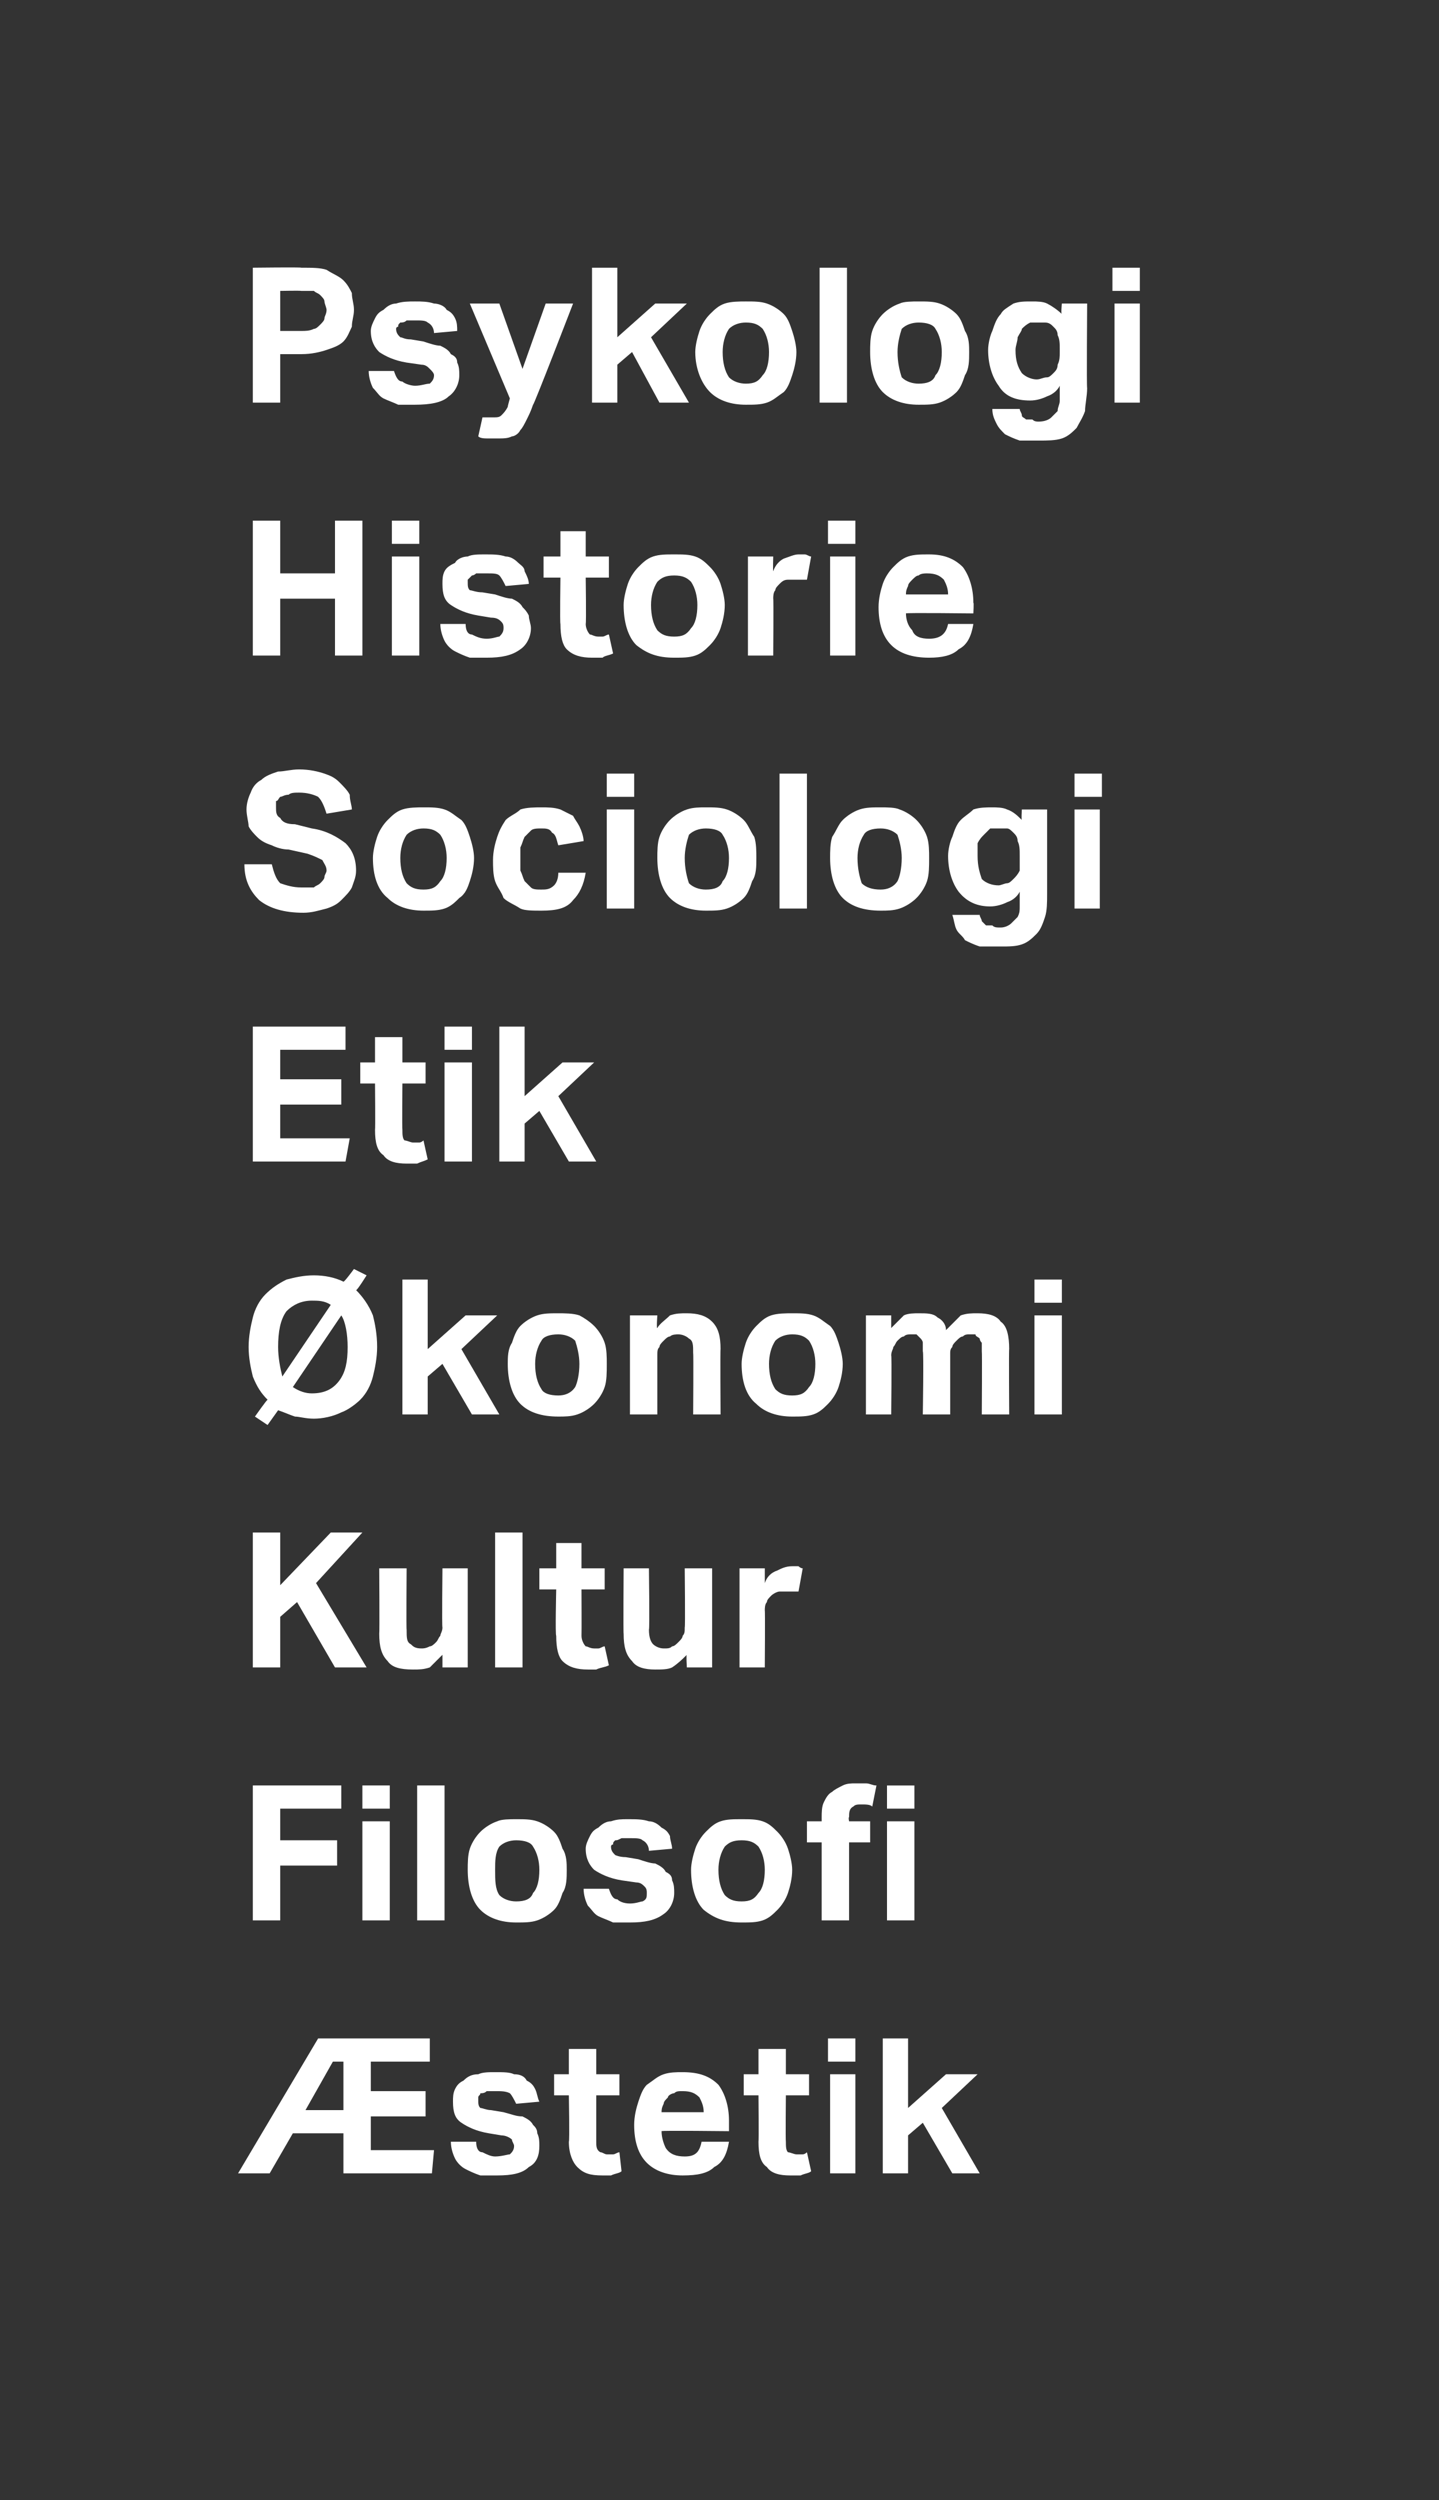 <?xml version="1.0" standalone="no"?><!DOCTYPE svg PUBLIC "-//W3C//DTD SVG 1.1//EN" "http://www.w3.org/Graphics/SVG/1.1/DTD/svg11.dtd"><svg xmlns="http://www.w3.org/2000/svg" version="1.1" width="68.3px" height="118.6px" viewBox="0 -1 68.3 118.6" style="top:-1px"><rect x="0" y="-1" width="68.3" height="118.6" fill="#333333" stroke="none"/><desc>Psykologi Historie Sociologi Etik konomi Kultur Filosofi stetik</desc><defs/><g id="Polygon342883"><path d="m15.1 95.7h5.3v1.1h-2.8v1.4h2.6v1.2h-2.6v1.6h3l-.1 1.1h-4.2v-1.9h-2.4l-1.1 1.9h-1.5l3.8-6.4zm1.2 3.4v-2.3h-.5l-1.3 2.3h1.8zm6.3 1.5c0 .3.1.5.3.5c.2.1.4.2.6.2c.3 0 .6-.1.7-.1c.1-.1.2-.2.2-.4c0-.1-.1-.2-.1-.3c-.1-.1-.3-.2-.5-.2l-.6-.1c-.6-.1-1-.3-1.3-.5c-.3-.2-.4-.5-.4-1c0-.2 0-.4.1-.6c.1-.2.2-.3.4-.4c.2-.2.4-.3.7-.3c.2-.1.5-.1.8-.1c.4 0 .7 0 .9.1c.3 0 .5.1.6.3c.2.1.3.2.4.4c.1.2.1.4.2.6l-1.1.1c-.1-.2-.2-.4-.3-.5c-.2-.1-.4-.1-.7-.1h-.4c-.1.1-.2.1-.3.1c0 .1-.1.1-.1.2v.1c0 .2 0 .3.1.4c.1 0 .3.1.5.1l.6.1c.4.1.6.2.9.2c.2.1.4.2.5.4c.1.1.2.2.2.4c.1.2.1.4.1.6c0 .4-.1.8-.5 1c-.3.3-.8.4-1.5.4h-.8c-.3-.1-.5-.2-.7-.3c-.2-.1-.4-.3-.5-.5c-.1-.2-.2-.5-.2-.8h1.2zm4.4-2.2h-.7v-1h.7v-1.2h1.3v1.2h1.1v1h-1.1v2.2c0 .2 0 .4.2.5c.1 0 .2.1.3.1h.3c.1 0 .2-.1.3-.1l.1.9c-.1.1-.3.1-.5.2h-.4c-.6 0-.9-.1-1.2-.4c-.2-.2-.4-.6-.4-1.2c.04-.02 0-2.2 0-2.2zm7.6 2.2c-.1.6-.3 1-.7 1.2c-.3.3-.8.4-1.5.4c-.7 0-1.3-.2-1.7-.6c-.4-.4-.6-1-.6-1.8c0-.4.1-.8.2-1.1c.1-.3.2-.6.4-.8c.3-.2.5-.4.8-.5c.3-.1.6-.1.9-.1c.8 0 1.3.2 1.7.6c.3.4.5 1 .5 1.7v.5s-3.24-.04-3.2 0c0 .3.1.6.2.8c.2.3.5.4.9.4c.5 0 .7-.2.8-.7h1.3zm-1.2-1.4c0-.3-.1-.5-.2-.7c-.2-.2-.4-.3-.8-.3c-.2 0-.3 0-.4.1c-.1 0-.3.1-.3.2c-.1.1-.2.2-.2.3c-.1.2-.1.3-.1.4h2zm2.6-.8h-.7v-1h.7v-1.2h1.3v1.2h1.1v1h-1.1s-.02 2.15 0 2.2c0 .2 0 .4.1.5c.1 0 .3.1.4.1h.3c.1 0 .2-.1.2-.1l.2.9c-.1.1-.3.1-.5.2h-.5c-.5 0-.9-.1-1.1-.4c-.3-.2-.4-.6-.4-1.2c.02-.02 0-2.2 0-2.2zm3.4-1h1.2v4.7h-1.2v-4.7zm-.1-1.7h1.3v1.1h-1.3v-1.1zm2.6 0h1.2v3.3l1.8-1.6h1.5L44.7 99l1.8 3.1h-1.3l-1.4-2.4l-.7.6v1.8h-1.2v-6.4z" stroke="none" fill="#fff"/></g><g id="Polygon342882"><path d="m12 83.7h4.2v1.1h-2.9v1.5h2.7v1.2h-2.7v2.6H12v-6.4zm5.2 1.7h1.3v4.7h-1.3v-4.7zm0-1.7h1.3v1.1h-1.3v-1.1zm2.6 0h1.3v6.4h-1.3v-6.4zm4.7 6.5c-.7 0-1.3-.2-1.7-.6c-.4-.4-.6-1.1-.6-1.9c0-.3 0-.7.1-1c.1-.3.3-.6.5-.8c.2-.2.5-.4.8-.5c.2-.1.6-.1.9-.1c.4 0 .7 0 1 .1c.3.1.6.3.8.5c.2.2.3.5.4.8c.2.3.2.7.2 1c0 .4 0 .8-.2 1.1c-.1.3-.2.6-.4.8c-.2.2-.5.4-.8.5c-.3.1-.6.1-1 .1zm0-1c.4 0 .7-.1.8-.4c.2-.2.3-.6.3-1.1c0-.4-.1-.8-.3-1.1c-.1-.2-.4-.3-.8-.3c-.3 0-.6.1-.8.3c-.2.3-.2.7-.2 1.1c0 .5 0 .9.2 1.2c.2.2.5.3.8.3zm4.4-.6c.1.3.2.5.4.5c.1.1.3.2.6.2c.3 0 .5-.1.6-.1c.2-.1.2-.2.2-.4c0-.1 0-.2-.1-.3c-.1-.1-.2-.2-.4-.2l-.7-.1c-.6-.1-1-.3-1.3-.5c-.2-.2-.4-.5-.4-1c0-.2.1-.4.2-.6c.1-.2.2-.3.4-.4c.2-.2.4-.3.6-.3c.3-.1.5-.1.8-.1c.4 0 .7 0 1 .1c.2 0 .4.1.6.3c.2.1.3.2.4.4c0 .2.1.4.1.6l-1.1.1c0-.2-.1-.4-.3-.5c-.1-.1-.3-.1-.6-.1h-.4c-.2.1-.2.1-.3.1c-.1.1-.1.1-.1.2c-.1 0-.1.1-.1.1c0 .2.1.3.2.4c0 0 .2.1.5.1l.6.1c.3.1.6.2.8.2c.2.1.4.2.5.4c.2.1.3.2.3.4c.1.2.1.4.1.6c0 .4-.2.8-.5 1c-.4.3-.9.4-1.6.4h-.8c-.2-.1-.5-.2-.7-.3c-.2-.1-.3-.3-.5-.5c-.1-.2-.2-.5-.2-.8h1.2zm6.3 1.6c-.8 0-1.3-.2-1.8-.6c-.4-.4-.6-1.1-.6-1.9c0-.3.1-.7.2-1c.1-.3.3-.6.5-.8c.2-.2.4-.4.7-.5c.3-.1.6-.1 1-.1c.4 0 .7 0 1 .1c.3.1.5.3.7.5c.2.2.4.5.5.8c.1.3.2.7.2 1c0 .4-.1.8-.2 1.1c-.1.3-.3.6-.5.8c-.2.2-.4.4-.7.5c-.3.1-.6.1-1 .1zm0-1c.4 0 .6-.1.8-.4c.2-.2.3-.6.3-1.1c0-.4-.1-.8-.3-1.1c-.2-.2-.4-.3-.8-.3c-.4 0-.6.1-.8.3c-.2.3-.3.7-.3 1.1c0 .5.1.9.3 1.2c.2.2.4.3.8.3zm3.8-2.8h-.7v-1h.7v-.2c0-.2 0-.5.1-.7c.1-.2.2-.4.4-.5c.1-.1.3-.2.5-.3c.2-.1.4-.1.6-.1h.5c.2 0 .3.1.5.1l-.2 1c-.1-.1-.3-.1-.5-.1c-.2 0-.3 0-.4.1c-.2.1-.2.3-.2.5c-.04.02 0 .2 0 .2h1v1h-1v3.7H39v-3.7zm3.1-1h1.3v4.7h-1.3v-4.7zm0-1.7h1.3v1.1h-1.3v-1.1z" stroke="none" fill="#fff"/></g><g id="Polygon342881"><path d="m12 71.7h1.3v2.5l2.4-2.5h1.5L15 74.1l2.4 4h-1.5L14.1 75l-.8.7v2.4H12v-6.4zm6 1.7h1.3s-.02 2.94 0 2.9c0 .4 0 .6.2.7c.1.1.2.2.5.2c.1 0 .2 0 .4-.1c.1 0 .2-.1.3-.2c.1-.1.1-.2.2-.3c0-.1.1-.2.1-.4c-.03.03 0-2.8 0-2.8h1.2v4.7H21v-.6l-.6.6c-.3.1-.5.1-.8.1c-.6 0-1-.1-1.2-.4c-.3-.3-.4-.7-.4-1.3c.02.01 0-3.1 0-3.1zm5.5-1.7h1.3v6.4h-1.3v-6.4zm2.9 2.7h-.8v-1h.8v-1.2h1.2v1.2h1.1v1h-1.1s.01 2.15 0 2.2c0 .2.1.4.2.5c.1 0 .2.1.4.1h.2c.1 0 .2-.1.3-.1l.2.9c-.2.1-.4.1-.6.2h-.4c-.5 0-.9-.1-1.2-.4c-.2-.2-.3-.6-.3-1.2c-.05-.02 0-2.2 0-2.2zm3.2-1h1.2s.04 2.94 0 2.9c0 .4.1.6.2.7c.1.1.3.2.5.2c.2 0 .3 0 .4-.1c.1 0 .2-.1.3-.2c.1-.1.2-.2.2-.3c.1-.1.1-.2.1-.4c.03.03 0-2.8 0-2.8h1.3v4.7h-1.2s-.04-.65 0-.6c-.2.2-.4.4-.7.6c-.2.1-.5.1-.8.1c-.5 0-.9-.1-1.1-.4c-.3-.3-.4-.7-.4-1.3c-.02.01 0-3.1 0-3.1zm5.5 0h1.2v.7c.1-.3.3-.5.6-.6c.2-.1.4-.2.7-.2h.3s.1.1.2.1l-.2 1.1h-.9c-.1 0-.3.1-.4.2c-.1.1-.2.2-.2.3c-.1.1-.1.3-.1.4c.02-.02 0 2.7 0 2.7h-1.2v-4.7z" stroke="none" fill="#fff"/></g><g id="Polygon342880"><path d="m12.7 65.4c-.3-.3-.5-.6-.7-1.1c-.1-.4-.2-.9-.2-1.4c0-.5.1-1 .2-1.4c.1-.4.3-.8.6-1.1c.3-.3.6-.5 1-.7c.4-.1.8-.2 1.3-.2c.5 0 1 .1 1.4.3c.03.04.5-.6.5-.6l.6.3s-.47.75-.5.7c.3.3.6.7.8 1.2c.1.4.2.9.2 1.5c0 .5-.1 1-.2 1.4c-.1.4-.3.8-.6 1.1c-.2.2-.6.5-.9.6c-.4.2-.9.3-1.3.3c-.4 0-.7-.1-.9-.1c-.3-.1-.5-.2-.8-.3l-.5.7l-.6-.4s.55-.78.6-.8zm1.2-.6c.3.2.6.3.9.3c.6 0 1-.2 1.3-.6c.3-.4.4-.9.4-1.6c0-.6-.1-1.2-.3-1.5l-2.3 3.4zm1.8-3.9c-.3-.2-.6-.2-.9-.2c-.5 0-.9.2-1.2.5c-.3.4-.4 1-.4 1.7c0 .5.1 1 .2 1.4l2.3-3.4zm3.4-1.2h1.2v3.3l1.8-1.6h1.5L21.9 63l1.8 3.1h-1.3L21 63.7l-.7.6v1.8h-1.2v-6.4zm7.4 6.5c-.8 0-1.4-.2-1.8-.6c-.4-.4-.6-1.1-.6-1.9c0-.3 0-.7.2-1c.1-.3.2-.6.4-.8c.2-.2.5-.4.8-.5c.3-.1.6-.1 1-.1c.3 0 .7 0 1 .1c.2.1.5.3.7.5c.2.2.4.5.5.8c.1.3.1.7.1 1c0 .4 0 .8-.1 1.1c-.1.3-.3.6-.5.8c-.2.2-.5.4-.8.5c-.3.1-.6.1-.9.1zm0-1c.3 0 .6-.1.8-.4c.1-.2.2-.6.2-1.1c0-.4-.1-.8-.2-1.1c-.2-.2-.5-.3-.8-.3c-.4 0-.7.1-.8.3c-.2.3-.3.7-.3 1.1c0 .5.1.9.3 1.2c.1.2.4.3.8.3zm3.4-3.8h1.3s-.05.65 0 .6c.1-.2.4-.4.6-.6c.3-.1.5-.1.8-.1c.5 0 .9.1 1.2.4c.3.3.4.7.4 1.3c-.02-.01 0 3.1 0 3.1h-1.3s.02-2.93 0-2.9c0-.4 0-.6-.2-.7c-.1-.1-.3-.2-.5-.2c-.1 0-.3 0-.4.1c-.1 0-.2.1-.3.2c-.1.1-.2.2-.2.3c-.1.1-.1.2-.1.4v2.8h-1.3v-4.7zm7.7 4.8c-.7 0-1.3-.2-1.7-.6c-.5-.4-.7-1.1-.7-1.9c0-.3.1-.7.2-1c.1-.3.3-.6.5-.8c.2-.2.4-.4.7-.5c.3-.1.7-.1 1-.1c.4 0 .7 0 1 .1c.3.1.5.3.8.5c.2.2.3.5.4.8c.1.3.2.7.2 1c0 .4-.1.8-.2 1.1c-.1.3-.3.6-.5.8c-.2.2-.4.4-.7.5c-.3.1-.6.1-1 .1zm0-1c.4 0 .6-.1.8-.4c.2-.2.3-.6.3-1.1c0-.4-.1-.8-.3-1.1c-.2-.2-.4-.3-.8-.3c-.3 0-.6.1-.8.3c-.2.3-.3.7-.3 1.1c0 .5.1.9.3 1.2c.2.2.4.3.8.3zm3.5-3.8h1.2v.6l.6-.6c.2-.1.5-.1.7-.1c.4 0 .7 0 .9.2c.2.1.4.3.4.6l.7-.7c.3-.1.5-.1.8-.1c.5 0 .9.1 1.1.4c.3.2.4.7.4 1.3c-.02-.04 0 3.1 0 3.1h-1.3s.02-2.97 0-3v-.4c-.1-.1-.1-.2-.1-.2c-.1-.1-.2-.1-.2-.2h-.3c-.1 0-.2 0-.3.1c-.1 0-.2.1-.3.2c-.1.1-.2.2-.2.3c-.1.1-.1.2-.1.3v2.9h-1.3s.05-2.97 0-3v-.4c0-.1-.1-.2-.1-.2l-.2-.2h-.2c-.2 0-.3 0-.4.1c-.1 0-.2.1-.3.2c-.1.1-.1.2-.2.3c0 .1-.1.2-.1.4c.03-.03 0 2.8 0 2.8h-1.2v-4.7zm8 0h1.3v4.7h-1.3v-4.7zm0-1.7h1.3v1.1h-1.3v-1.1z" stroke="none" fill="#fff"/></g><g id="Polygon342879"><path d="m12 47.7h4.4v1.1h-3.1v1.4h2.9v1.2h-2.9v1.6h3.3l-.2 1.1H12v-6.4zm5.8 2.7h-.7v-1h.7v-1.2h1.3v1.2h1.1v1h-1.1s-.02 2.15 0 2.2c0 .2 0 .4.1.5c.1 0 .3.1.4.1h.3c.1 0 .2-.1.2-.1l.2.9c-.2.1-.3.1-.5.2h-.5c-.5 0-.9-.1-1.1-.4c-.3-.2-.4-.6-.4-1.2c.02-.02 0-2.2 0-2.2zm3.3-1h1.3v4.7h-1.3v-4.7zm0-1.7h1.3v1.1h-1.3v-1.1zm2.6 0h1.2v3.3l1.8-1.6h1.5L26.5 51l1.8 3.1H27l-1.4-2.4l-.7.6v1.8h-1.2v-6.4z" stroke="none" fill="#fff"/></g><g id="Polygon342878"><path d="m12.9 40c.1.4.2.7.4.9c.3.1.6.2 1 .2h.6c.1-.1.2-.1.3-.2c.1-.1.2-.2.2-.3c0-.1.1-.2.1-.3c0-.2-.1-.3-.2-.5c-.2-.1-.4-.2-.7-.3l-.9-.2c-.3 0-.6-.1-.8-.2c-.3-.1-.5-.2-.7-.4c-.1-.1-.3-.3-.4-.5c0-.2-.1-.5-.1-.8c0-.3.1-.6.2-.8c.1-.3.3-.5.5-.6c.2-.2.5-.3.8-.4c.3 0 .6-.1 1-.1c.5 0 .9.1 1.2.2c.3.1.5.2.7.4c.2.2.4.4.5.6c0 .3.1.5.1.7l-1.2.2c-.1-.3-.2-.6-.4-.8c-.2-.1-.5-.2-.9-.2c-.2 0-.4 0-.5.1c-.2 0-.3.1-.4.1c-.1.1-.1.2-.2.2v.3c0 .2 0 .4.2.5c.1.2.3.3.7.3l.8.2c.7.1 1.2.4 1.6.7c.3.3.5.7.5 1.3c0 .3-.1.5-.2.8c-.1.2-.3.4-.5.6c-.2.2-.4.3-.7.4c-.4.1-.7.2-1.1.2c-.9 0-1.6-.2-2.1-.6c-.4-.4-.7-.9-.7-1.7h1.3zm7.2 2.2c-.7 0-1.3-.2-1.7-.6c-.5-.4-.7-1.1-.7-1.9c0-.3.1-.7.2-1c.1-.3.3-.6.5-.8c.2-.2.4-.4.7-.5c.3-.1.7-.1 1-.1c.4 0 .7 0 1 .1c.3.1.5.3.8.5c.2.2.3.5.4.8c.1.3.2.7.2 1c0 .4-.1.8-.2 1.1c-.1.3-.2.6-.5.8c-.2.2-.4.4-.7.5c-.3.1-.6.1-1 .1zm0-1c.4 0 .6-.1.8-.4c.2-.2.3-.6.3-1.1c0-.4-.1-.8-.3-1.1c-.2-.2-.4-.3-.8-.3c-.3 0-.6.1-.8.3c-.2.3-.3.7-.3 1.1c0 .5.1.9.3 1.2c.2.2.4.3.8.3zm7.7-.8c-.1.6-.3 1-.6 1.3c-.3.4-.8.5-1.5.5c-.4 0-.8 0-1-.1c-.3-.2-.6-.3-.8-.5c-.1-.3-.3-.5-.4-.8c-.1-.3-.1-.7-.1-1c0-.4.1-.8.2-1.1c.1-.3.2-.5.4-.8c.2-.2.5-.3.7-.5c.3-.1.7-.1 1-.1c.3 0 .6 0 .9.1l.6.3c.1.2.2.3.3.5c.1.2.2.5.2.7l-1.2.2c-.1-.3-.1-.5-.3-.6c-.1-.2-.3-.2-.5-.2c-.2 0-.4 0-.5.1l-.3.3c-.1.2-.1.3-.2.5v1.1c.1.2.1.3.2.5l.3.3c.1.1.3.1.5.1c.2 0 .4 0 .6-.2c.1-.1.2-.3.2-.6h1.3zm1-3h1.3v4.7h-1.3v-4.7zm0-1.7h1.3v1.1h-1.3v-1.1zm4.7 6.5c-.7 0-1.3-.2-1.7-.6c-.4-.4-.6-1.1-.6-1.9c0-.3 0-.7.1-1c.1-.3.3-.6.5-.8c.2-.2.5-.4.8-.5c.3-.1.6-.1.9-.1c.4 0 .7 0 1 .1c.3.1.6.3.8.5c.2.2.3.5.5.8c.1.3.1.7.1 1c0 .4 0 .8-.2 1.1c-.1.3-.2.6-.4.8c-.2.2-.5.4-.8.5c-.3.1-.6.1-1 .1zm0-1c.4 0 .7-.1.8-.4c.2-.2.3-.6.3-1.1c0-.4-.1-.8-.3-1.1c-.1-.2-.4-.3-.8-.3c-.3 0-.6.1-.8.3c-.1.3-.2.7-.2 1.1c0 .5.1.9.2 1.2c.2.2.5.3.8.3zm3.5-5.5h1.3v6.4H37v-6.4zm4.8 6.5c-.8 0-1.4-.2-1.8-.6c-.4-.4-.6-1.1-.6-1.9c0-.3 0-.7.1-1c.2-.3.3-.6.5-.8c.2-.2.5-.4.8-.5c.3-.1.6-.1 1-.1c.3 0 .7 0 .9.1c.3.1.6.3.8.5c.2.2.4.5.5.8c.1.3.1.7.1 1c0 .4 0 .8-.1 1.1c-.1.3-.3.6-.5.8c-.2.2-.5.4-.8.5c-.3.1-.6.1-.9.1zm0-1c.3 0 .6-.1.8-.4c.1-.2.2-.6.2-1.1c0-.4-.1-.8-.2-1.1c-.2-.2-.5-.3-.8-.3c-.4 0-.7.1-.8.3c-.2.3-.3.7-.3 1.1c0 .5.1.9.2 1.2c.2.2.5.3.9.3zm4.7 1.2c0 .1.1.2.1.3l.2.2h.3c.1.1.2.1.4.1c.2 0 .4-.1.5-.2l.3-.3c.1-.2.1-.3.1-.5v-.7c-.1.2-.3.4-.6.5c-.2.1-.5.2-.8.2c-.6 0-1.1-.2-1.5-.7c-.3-.4-.5-1-.5-1.7c0-.3.1-.7.2-.9c.1-.3.2-.6.4-.8c.2-.2.4-.3.6-.5c.3-.1.6-.1.9-.1c.2 0 .5 0 .7.1c.3.1.5.3.7.5c-.03.03 0-.5 0-.5h1.2v4c0 .4 0 .8-.1 1.1c-.1.3-.2.6-.4.8c-.2.2-.4.4-.7.5c-.3.1-.6.1-1 .1h-1c-.3-.1-.5-.2-.7-.3c-.1-.2-.3-.3-.4-.5c-.1-.2-.1-.4-.2-.7h1.3zm1.9-2.8c0-.3 0-.5-.1-.7c0-.2-.1-.3-.2-.4c-.1-.1-.2-.2-.3-.2h-.8l-.3.3c-.1.1-.2.2-.3.4v.6c0 .5.1.8.2 1.1c.2.2.5.3.8.3c.1 0 .3-.1.4-.1c.1 0 .2-.1.3-.2c.1-.1.2-.2.3-.4v-.7zm2.6-2.2h1.2v4.7H51v-4.7zm0-1.7h1.3v1.1H51v-1.1z" stroke="none" fill="#fff"/></g><g id="Polygon342877"><path d="m12 23.7h1.3v2.5h2.6v-2.5h1.3v6.4h-1.3v-2.7h-2.6v2.7H12v-6.4zm6.6 1.7h1.3v4.7h-1.3v-4.7zm0-1.7h1.3v1.1h-1.3v-1.1zm3.5 4.9c0 .3.1.5.3.5c.2.1.4.2.7.2c.3 0 .5-.1.6-.1c.1-.1.2-.2.2-.4c0-.1 0-.2-.1-.3c-.1-.1-.2-.2-.5-.2l-.6-.1c-.6-.1-1-.3-1.3-.5c-.3-.2-.4-.5-.4-1c0-.2 0-.4.1-.6c.1-.2.3-.3.5-.4c.1-.2.4-.3.6-.3c.2-.1.5-.1.8-.1c.4 0 .7 0 1 .1c.2 0 .4.1.6.3c.1.1.3.2.3.4c.1.2.2.4.2.6l-1.1.1c-.1-.2-.2-.4-.3-.5c-.1-.1-.3-.1-.6-.1h-.5c-.1.1-.2.1-.2.1l-.2.2v.1c0 .2 0 .3.1.4c.1 0 .3.1.6.1l.6.1c.3.1.6.2.8.2c.2.1.4.2.5.4c.1.1.2.2.3.4c0 .2.1.4.1.6c0 .4-.2.8-.5 1c-.4.3-.9.4-1.6.4h-.8c-.3-.1-.5-.2-.7-.3c-.2-.1-.4-.3-.5-.5c-.1-.2-.2-.5-.2-.8h1.2zm4.5-2.2h-.8v-1h.8v-1.2h1.2v1.2h1.1v1h-1.1s.03 2.15 0 2.2c0 .2.1.4.2.5c.1 0 .2.1.4.1h.2c.1 0 .2-.1.3-.1l.2.9c-.2.1-.4.1-.5.2h-.5c-.5 0-.9-.1-1.2-.4c-.2-.2-.3-.6-.3-1.2c-.03-.02 0-2.2 0-2.2zm5.4 3.8c-.8 0-1.3-.2-1.8-.6c-.4-.4-.6-1.1-.6-1.9c0-.3.1-.7.2-1c.1-.3.3-.6.5-.8c.2-.2.4-.4.7-.5c.3-.1.6-.1 1-.1c.4 0 .7 0 1 .1c.3.1.5.3.7.5c.2.2.4.5.5.8c.1.3.2.7.2 1c0 .4-.1.8-.2 1.1c-.1.3-.3.6-.5.8c-.2.2-.4.4-.7.5c-.3.1-.6.1-1 .1zm0-1c.4 0 .6-.1.8-.4c.2-.2.3-.6.3-1.1c0-.4-.1-.8-.3-1.1c-.2-.2-.4-.3-.8-.3c-.4 0-.6.1-.8.3c-.2.3-.3.7-.3 1.1c0 .5.1.9.3 1.2c.2.2.4.3.8.3zm3.5-3.8h1.2s-.02.66 0 .7c.1-.3.3-.5.5-.6c.3-.1.5-.2.7-.2h.3c.1 0 .2.1.3.1l-.2 1.1h-.9c-.2 0-.3.1-.4.2c-.1.1-.2.2-.2.3c-.1.1-.1.3-.1.4c.02-.02 0 2.7 0 2.7h-1.2v-4.7zm3.9 0h1.2v4.7h-1.2v-4.7zm-.1-1.7h1.3v1.1h-1.3v-1.1zm6.9 4.9c-.1.6-.3 1-.7 1.2c-.3.3-.8.4-1.4.4c-.8 0-1.4-.2-1.8-.6c-.4-.4-.6-1-.6-1.8c0-.4.1-.8.2-1.1c.1-.3.3-.6.5-.8c.2-.2.4-.4.7-.5c.3-.1.6-.1 1-.1c.7 0 1.2.2 1.6.6c.3.4.5 1 .5 1.7c.03-.05 0 .5 0 .5c0 0-3.23-.04-3.2 0c0 .3.1.6.3.8c.1.3.4.4.8.4c.5 0 .8-.2.9-.7h1.2zM45 27.2c0-.3-.1-.5-.2-.7c-.2-.2-.4-.3-.8-.3c-.1 0-.3 0-.4.1c-.1 0-.2.1-.3.2c-.1.1-.2.2-.2.3c-.1.2-.1.3-.1.4h2z" stroke="none" fill="#fff"/></g><g id="Polygon342876"><path d="m12 11.7s2.29-.03 2.3 0c.5 0 .9 0 1.2.1c.3.2.6.3.8.5c.2.2.3.4.4.6c0 .3.1.5.1.8c0 .3-.1.5-.1.8c-.1.2-.2.5-.4.7c-.2.2-.5.3-.8.4c-.3.1-.7.2-1.2.2h-1v2.3H12v-6.4zm2.3 3c.2 0 .4 0 .6-.1c.1 0 .2-.1.3-.2c.1-.1.2-.2.2-.3c0-.1.1-.2.1-.4c0-.1-.1-.3-.1-.4c0-.1-.1-.2-.2-.3c-.1-.1-.2-.1-.3-.2h-.6c-.03-.02-1 0-1 0v1.9h1zm4.4 1.9c.1.3.2.5.4.5c.1.1.4.2.6.2c.3 0 .5-.1.7-.1c.1-.1.2-.2.2-.4c0-.1-.1-.2-.2-.3c-.1-.1-.2-.2-.4-.2l-.7-.1c-.6-.1-1-.3-1.3-.5c-.2-.2-.4-.5-.4-1c0-.2.1-.4.2-.6c.1-.2.2-.3.4-.4c.2-.2.4-.3.6-.3c.3-.1.6-.1.9-.1c.3 0 .6 0 .9.1c.2 0 .5.1.6.3c.2.1.3.2.4.4c.1.2.1.4.1.6l-1.1.1c0-.2-.1-.4-.3-.5c-.1-.1-.3-.1-.6-.1h-.4c-.1.1-.2.1-.3.1c-.1.1-.1.1-.1.2c-.1 0-.1.1-.1.1c0 .2.1.3.2.4c.1 0 .2.1.5.1l.6.1c.3.1.6.2.8.2c.2.1.4.2.5.4c.2.1.3.2.3.4c.1.2.1.4.1.6c0 .4-.2.8-.5 1c-.3.3-.9.4-1.6.4h-.8c-.2-.1-.5-.2-.7-.3c-.2-.1-.3-.3-.5-.5c-.1-.2-.2-.5-.2-.8h1.2zm4.2 2.2h.5c.2 0 .3 0 .4-.1c.1-.1.2-.2.3-.4c-.01-.01.1-.4.1-.4l-1.9-4.5h1.4l1.1 3.1l1.1-3.1h1.3s-1.86 4.83-1.9 4.8c-.1.3-.2.5-.3.7c-.1.2-.2.4-.3.5c-.1.2-.3.3-.4.3c-.2.1-.4.1-.7.1h-.4c-.2 0-.4 0-.5-.1l.2-.9zm5.2-7.1h1.2v3.3l1.8-1.6h1.5L30.9 15l1.8 3.1h-1.4L30 15.7l-.7.6v1.8h-1.2v-6.4zm7.3 6.5c-.7 0-1.3-.2-1.7-.6c-.4-.4-.7-1.1-.7-1.9c0-.3.1-.7.2-1c.1-.3.3-.6.5-.8c.2-.2.4-.4.7-.5c.3-.1.7-.1 1-.1c.4 0 .7 0 1 .1c.3.1.6.3.8.5c.2.2.3.5.4.8c.1.3.2.7.2 1c0 .4-.1.8-.2 1.1c-.1.3-.2.6-.4.8c-.3.2-.5.4-.8.5c-.3.1-.6.1-1 .1zm0-1c.4 0 .6-.1.8-.4c.2-.2.3-.6.3-1.1c0-.4-.1-.8-.3-1.1c-.2-.2-.4-.3-.8-.3c-.3 0-.6.1-.8.3c-.2.3-.3.7-.3 1.1c0 .5.1.9.3 1.2c.2.2.5.3.8.3zm3.5-5.5h1.3v6.4h-1.3v-6.4zm4.7 6.5c-.7 0-1.3-.2-1.7-.6c-.4-.4-.6-1.1-.6-1.9c0-.3 0-.7.1-1c.1-.3.3-.6.5-.8c.2-.2.5-.4.8-.5c.2-.1.6-.1.9-.1c.4 0 .7 0 1 .1c.3.1.6.3.8.5c.2.2.3.5.4.8c.2.3.2.7.2 1c0 .4 0 .8-.2 1.1c-.1.3-.2.6-.4.8c-.2.2-.5.4-.8.5c-.3.1-.6.1-1 .1zm0-1c.4 0 .7-.1.8-.4c.2-.2.3-.6.3-1.1c0-.4-.1-.8-.3-1.1c-.1-.2-.4-.3-.8-.3c-.3 0-.6.1-.8.3c-.1.3-.2.7-.2 1.1c0 .5.1.9.2 1.2c.2.2.5.3.8.3zm4.8 1.2c0 .1.1.2.1.3c0 .1.1.1.2.2h.3c.1.1.2.1.3.1c.3 0 .5-.1.6-.2l.3-.3c0-.2.1-.3.1-.5v-.7c-.1.2-.3.4-.6.5c-.2.1-.5.2-.8.2c-.7 0-1.2-.2-1.5-.7c-.3-.4-.5-1-.5-1.7c0-.3.1-.7.2-.9c.1-.3.2-.6.4-.8c.1-.2.3-.3.6-.5c.3-.1.5-.1.9-.1c.2 0 .5 0 .7.1c.2.1.5.3.7.5c-.05.03 0-.5 0-.5h1.2s-.03 4.04 0 4c0 .4-.1.8-.1 1.1c-.1.3-.3.6-.4.8c-.2.2-.4.4-.7.5c-.3.1-.7.1-1.1.1h-.9c-.3-.1-.5-.2-.7-.3c-.2-.2-.3-.3-.4-.5c-.1-.2-.2-.4-.2-.7h1.3zm1.9-2.8c0-.3 0-.5-.1-.7c0-.2-.1-.3-.2-.4c-.1-.1-.2-.2-.4-.2h-.7c-.2.1-.3.2-.4.3c0 .1-.1.2-.2.4c0 .2-.1.4-.1.6c0 .5.1.8.3 1.1c.2.2.5.3.7.3c.2 0 .3-.1.5-.1c.1 0 .2-.1.3-.2c.1-.1.2-.2.2-.4c.1-.2.1-.4.1-.6v-.1zm2.6-2.2h1.2v4.7h-1.2v-4.7zm-.1-1.7h1.3v1.1h-1.3v-1.1z" stroke="none" fill="#fff"/></g></svg>